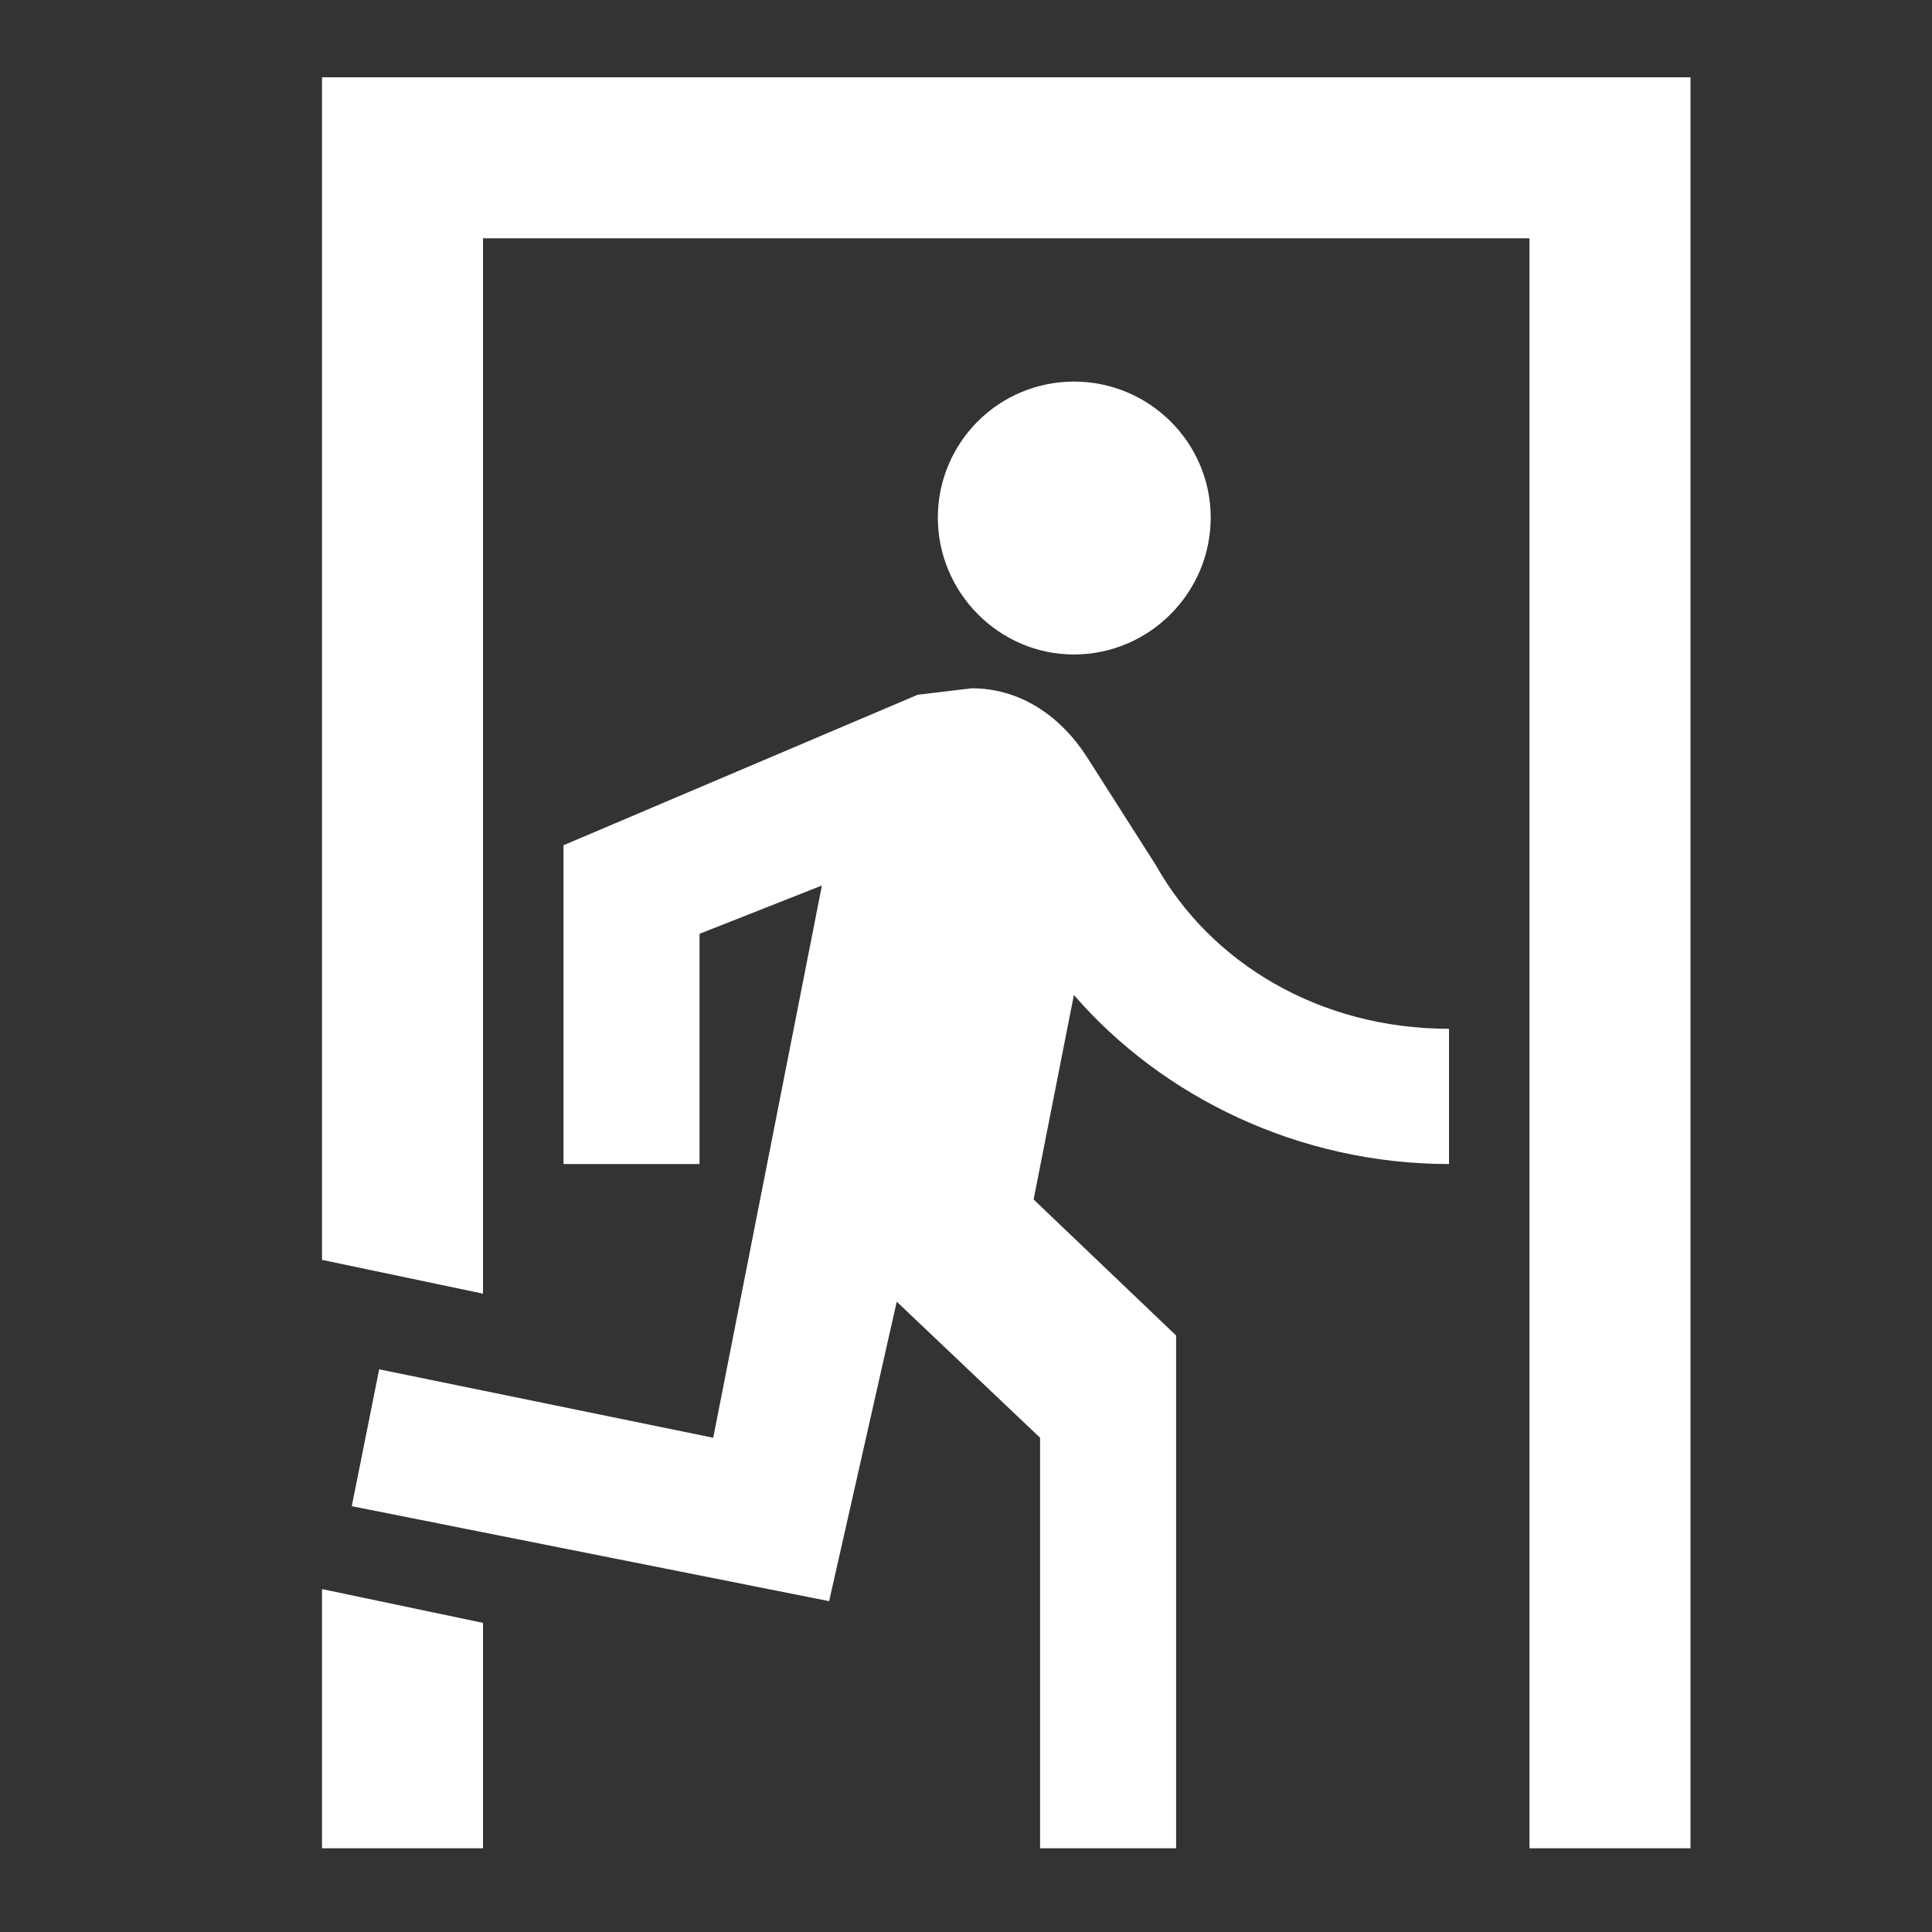 <svg xmlns="http://www.w3.org/2000/svg" width="50" height="50" viewBox="0 0 50 50" fill="none"><rect x="0" y="0" width="50" height="50" fill="#333333" stroke="none"/><path d="M27.792 16.938C25.854 16.938 24.271 15.334 24.271 13.396C24.271 12.462 24.642 11.567 25.302 10.907C25.962 10.246 26.858 9.875 27.792 9.875C29.75 9.875 31.333 11.459 31.333 13.396C31.333 15.334 29.75 16.938 27.792 16.938ZM21.458 41.438L9.104 38.98L9.813 35.438L18.458 37.209L21.271 22.917L18.104 24.167V30.125H14.583V21.875L23.75 17.98L25.146 17.813C26.396 17.813 27.438 18.521 28.125 19.584L29.917 22.396C31.333 24.917 34.146 26.625 37.5 26.625V30.125C33.625 30.125 30.083 28.396 27.792 25.75L26.75 31.042L30.438 34.563V47.834H26.917V37.209L23.208 33.688L21.458 41.438ZM43.75 47.834H39.583V6.167H12.5V33.48L8.333 32.605V2H43.75V47.834ZM12.5 47.834H8.333V41.125L12.5 42V47.834Z" fill="white"></path></svg>